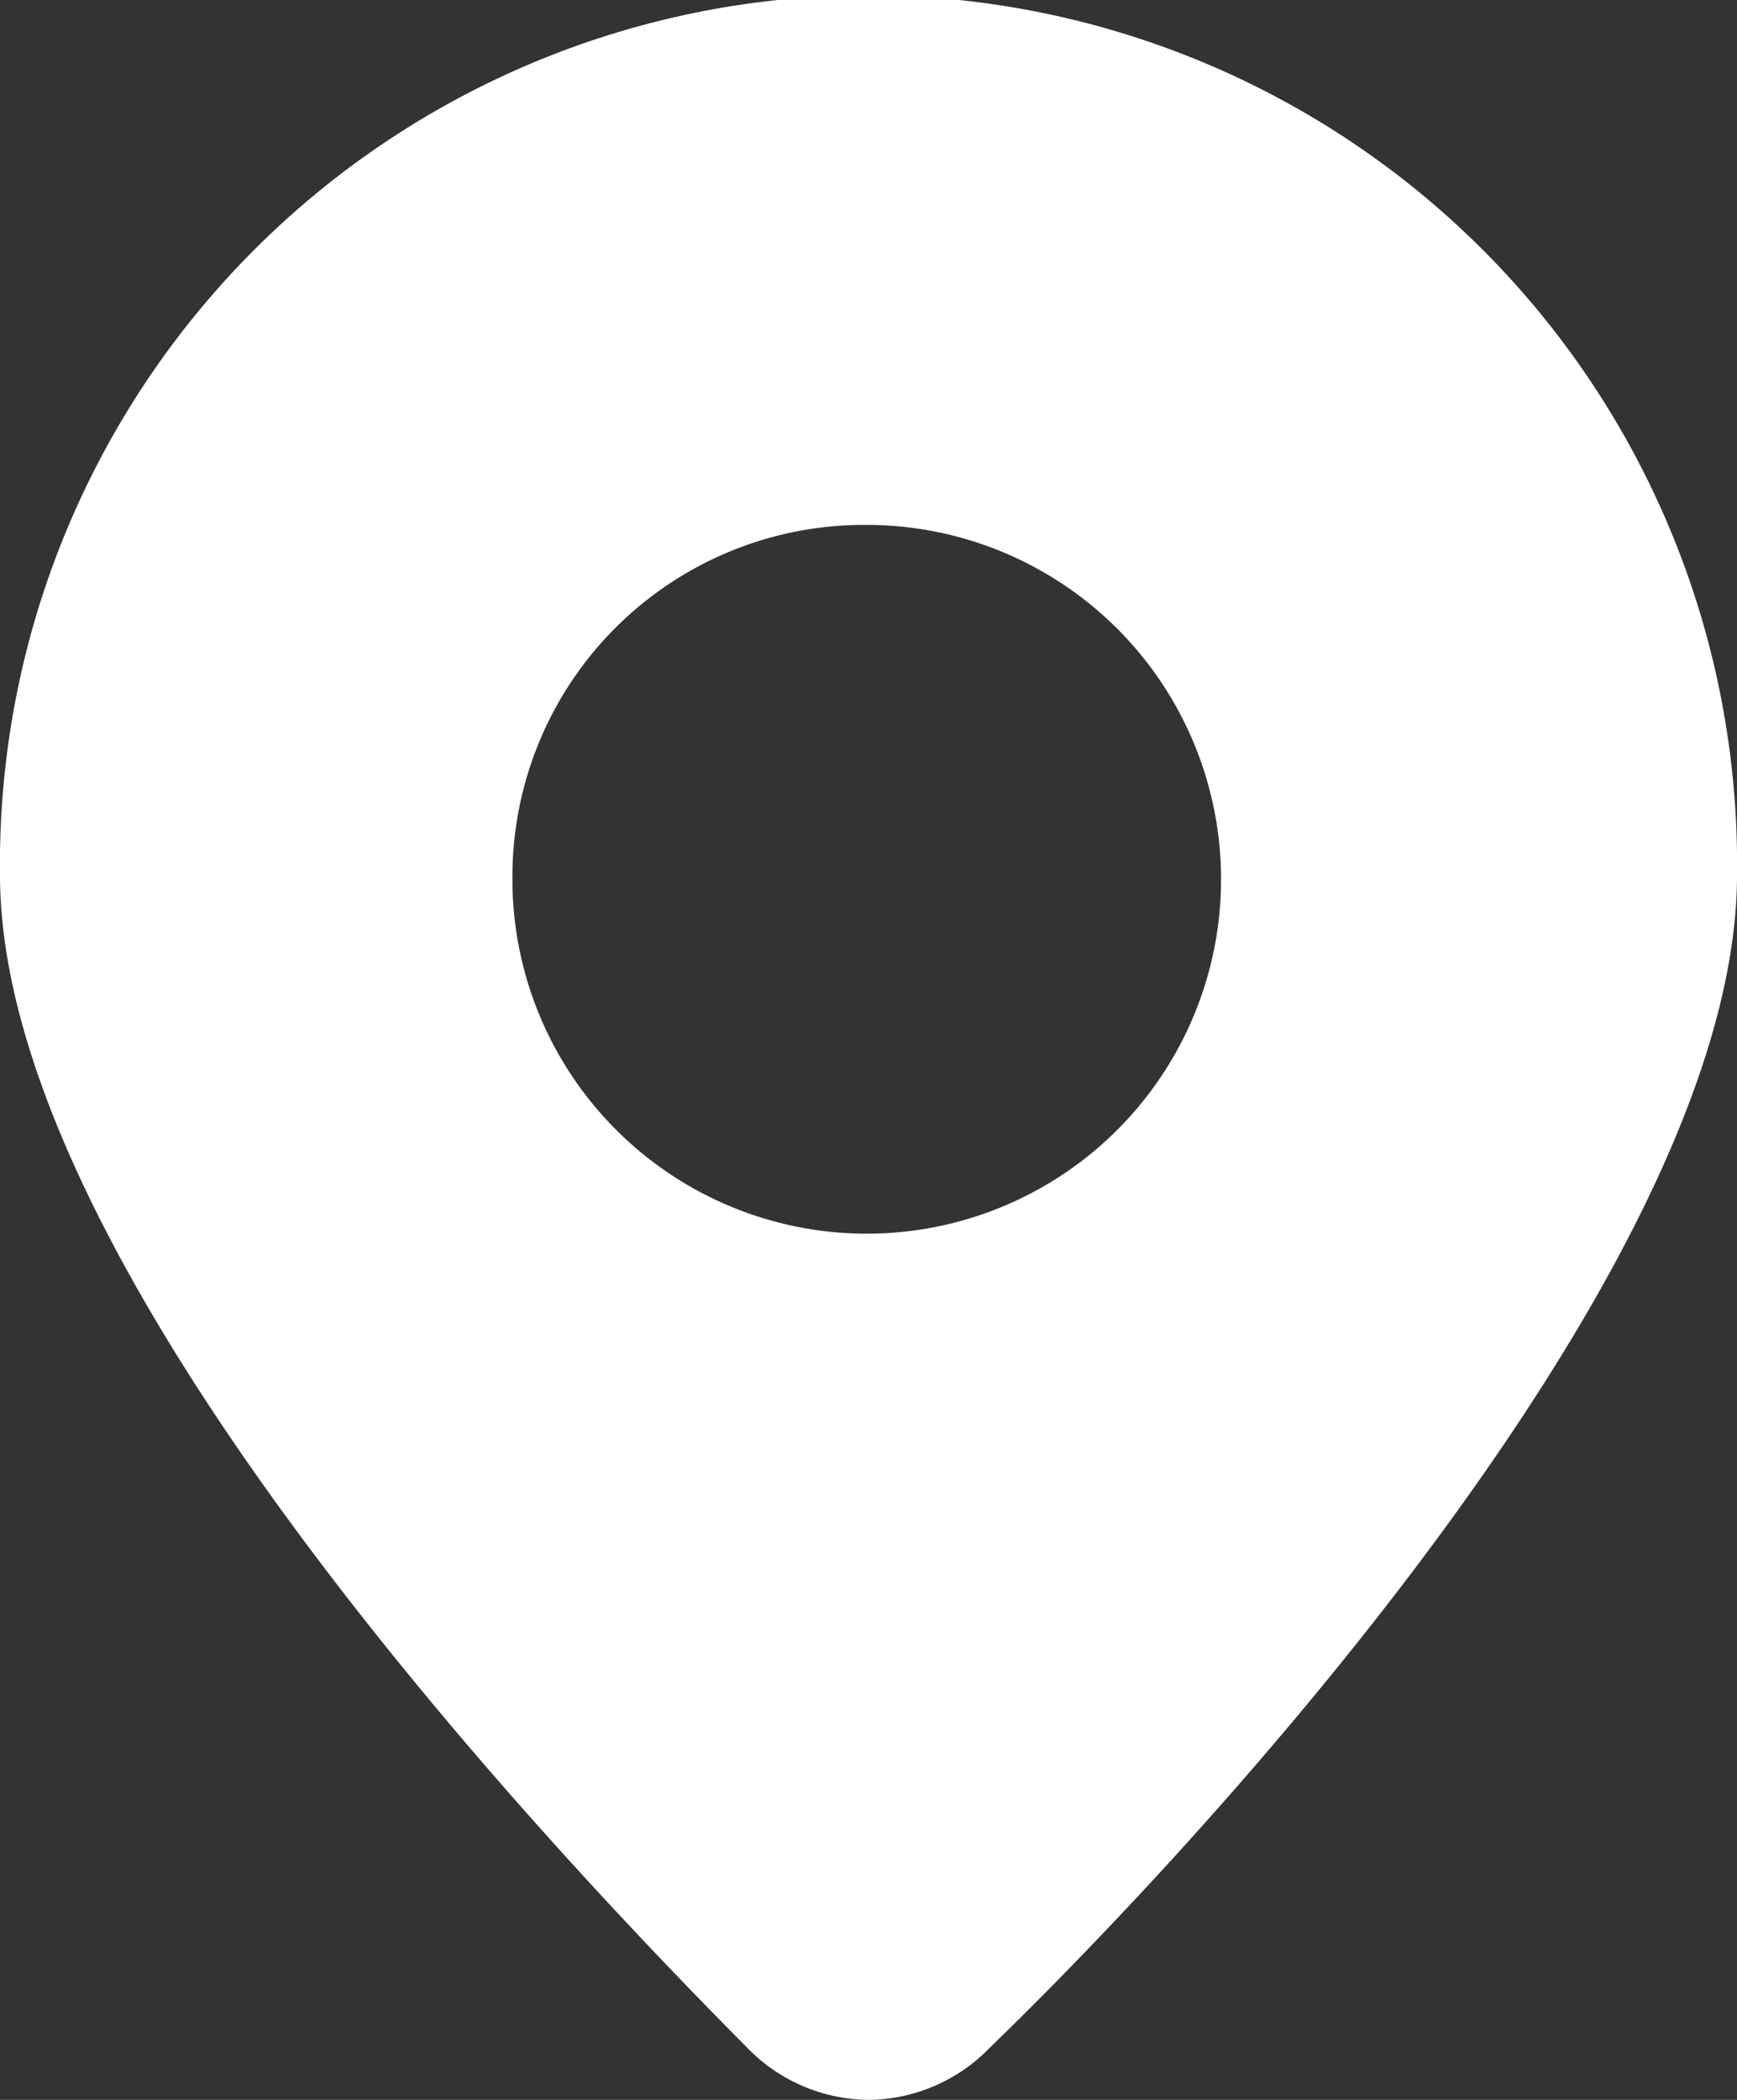 <svg xmlns="http://www.w3.org/2000/svg" width="12.447" height="15.045" viewBox="0 0 12.447 15.045">
  <rect x="0" y="0" width="12.447" height="15.045" fill="#333333" stroke="none"/>
  <g id="_x31_46" transform="translate(7)">
    <path id="Tracé_1445" data-name="Tracé 1445" d="M10.224,17.045a1.224,1.224,0,0,0,.871-.376c1.618-1.567,5.352-5.642,5.352-8.4A6.224,6.224,0,1,0,4,8.269c0,2.758,3.734,6.77,5.352,8.4A1.224,1.224,0,0,0,10.224,17.045ZM7.672,8.269a2.519,2.519,0,0,1,2.552-2.508A2.539,2.539,0,1,1,7.672,8.269Z" transform="translate(-11 -2)" fill="#fff"/>
  </g>
</svg>
